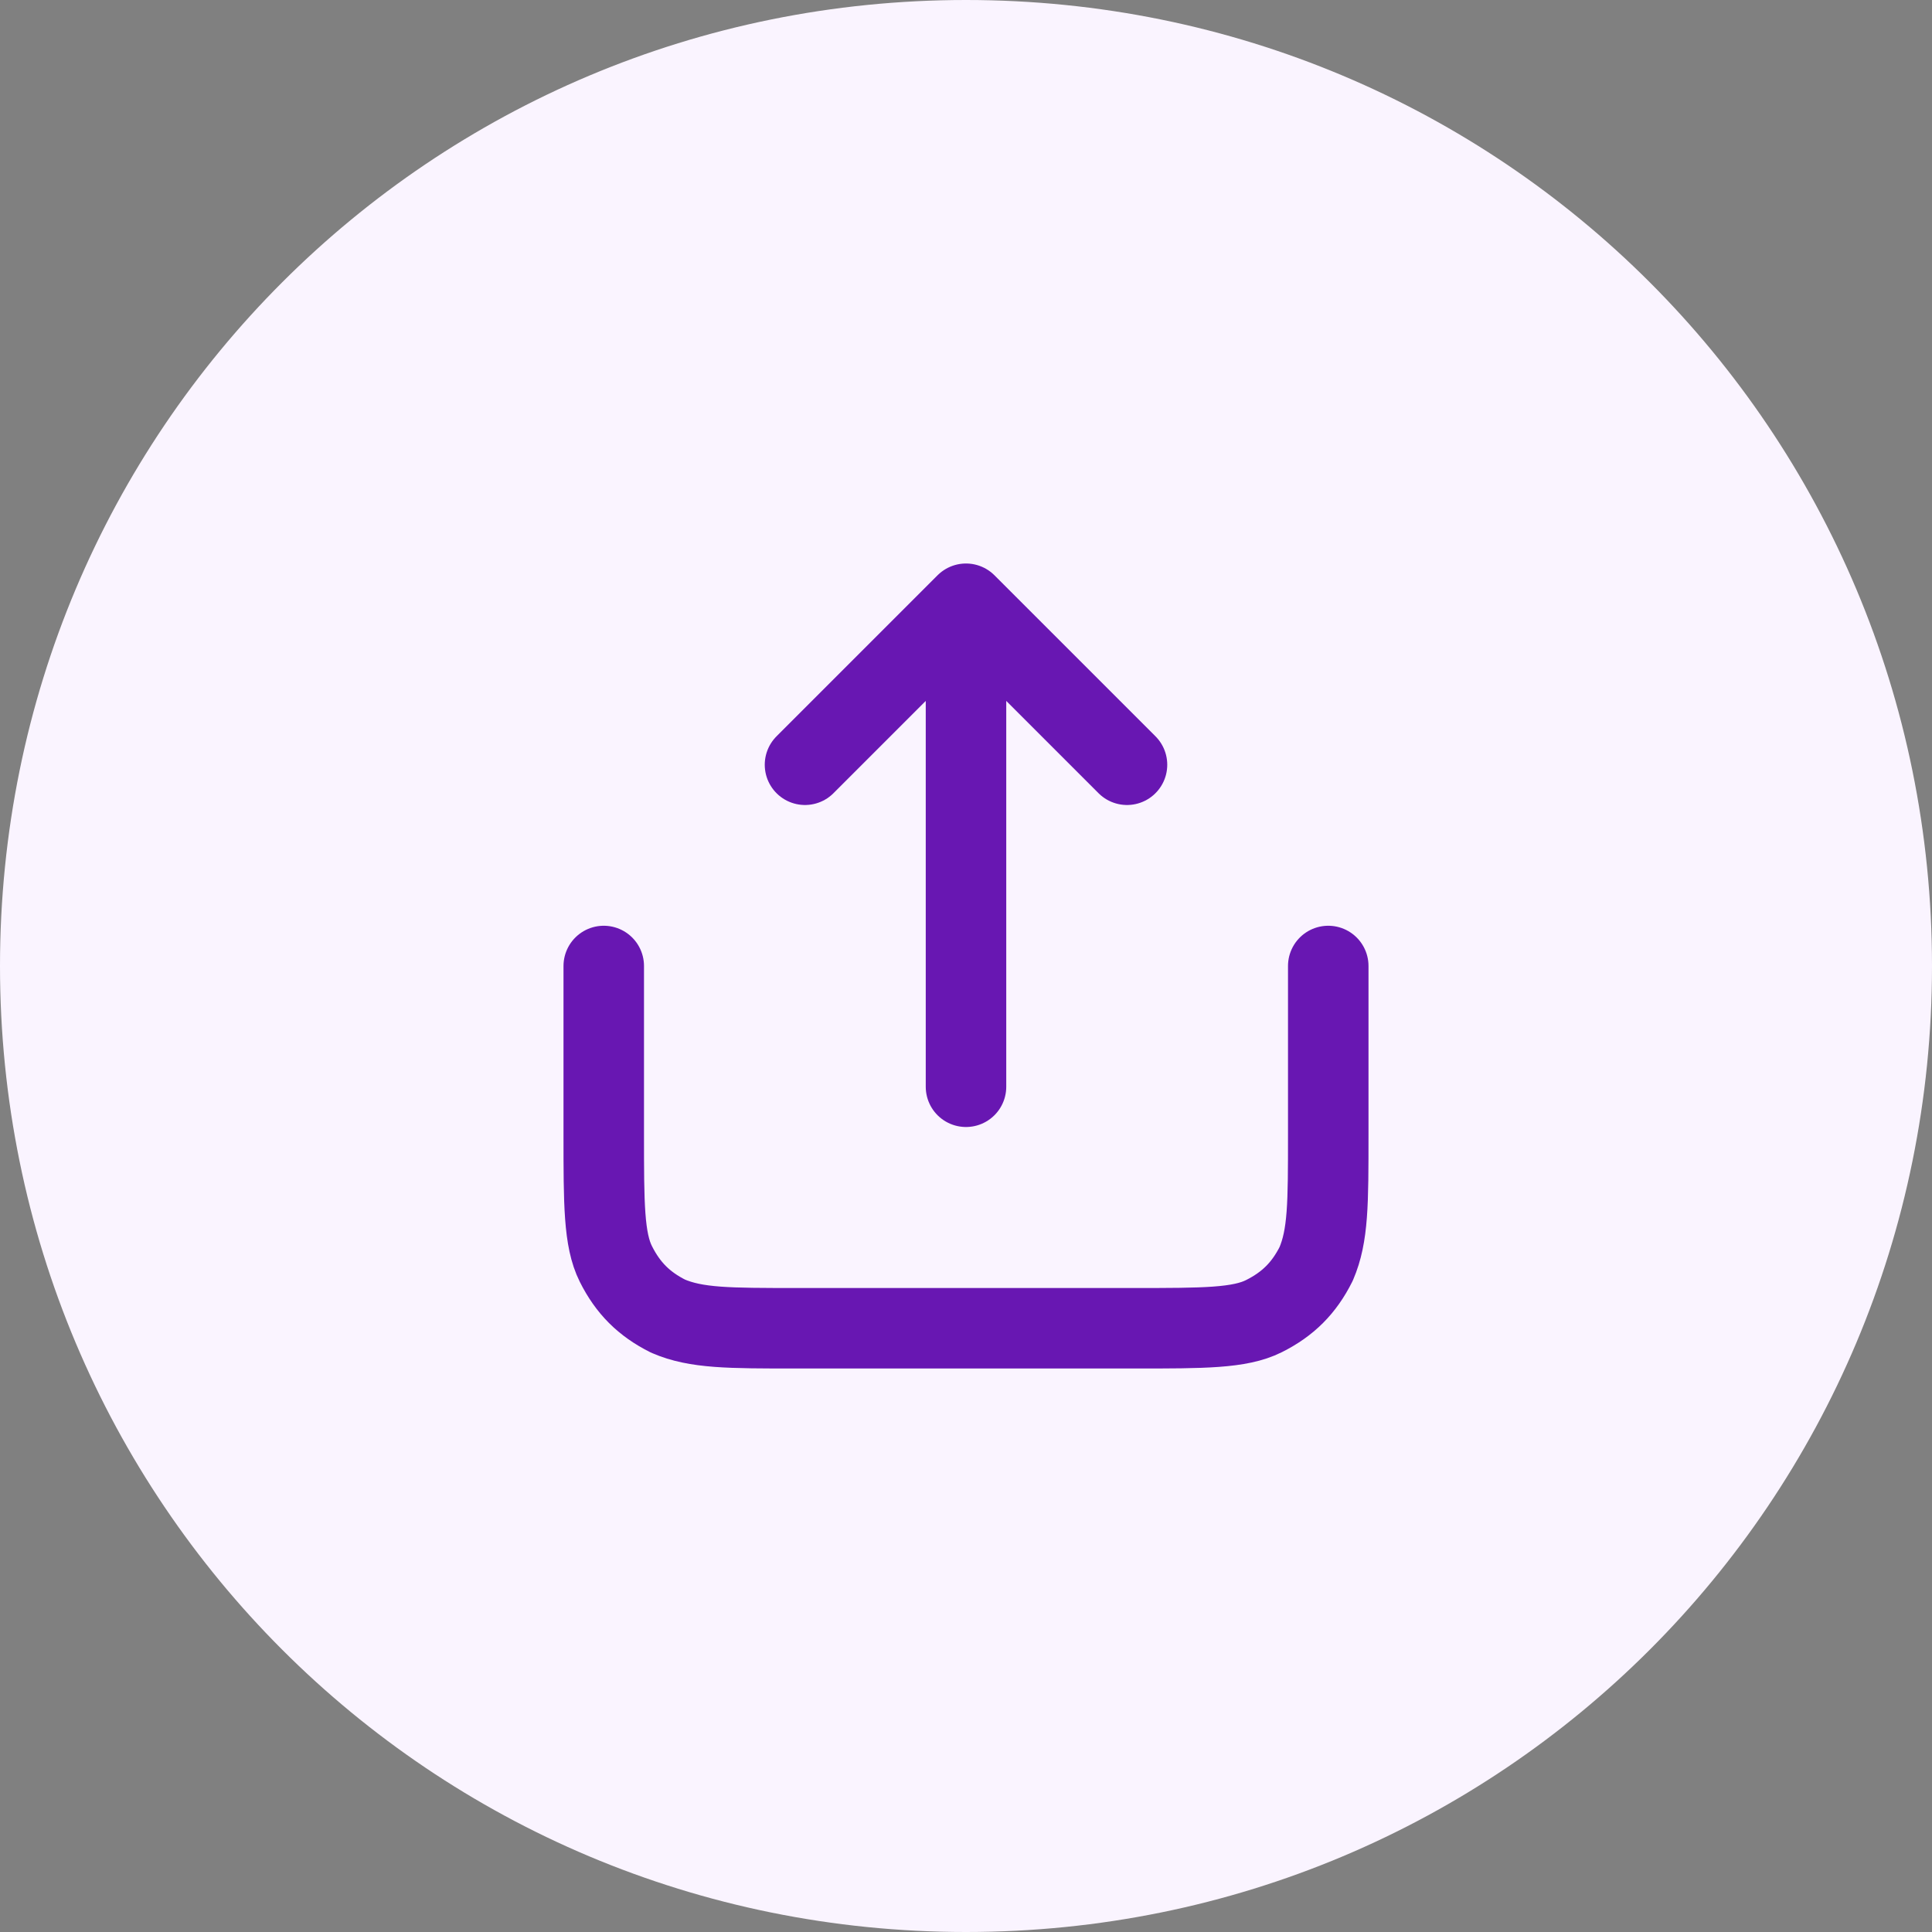 <svg xmlns="http://www.w3.org/2000/svg" id="Layer_1" viewBox="0 0 48 48"><rect x="0" y="0" width="48" height="48" fill="#808080" stroke="none"/><defs><style>      .st0 {        fill: #faf4ff;      }      .st1 {        fill: none;        stroke: #6817b2;        stroke-linecap: round;        stroke-linejoin: round;        stroke-width: 2px;      }    </style></defs><path class="st0" d="M24,0h0c13.3,0,24,10.7,24,24h0c0,13.3-10.7,24-24,24h0C10.7,48,0,37.3,0,24H0C0,10.7,10.7,0,24,0Z"></path><path class="st1" d="M33,24v4.2c0,1.7,0,2.5-.3,3.2-.3.6-.7,1-1.3,1.3-.6.3-1.5.3-3.2.3h-8.4c-1.7,0-2.5,0-3.2-.3-.6-.3-1-.7-1.3-1.3-.3-.6-.3-1.5-.3-3.2v-4.2M28,19l-4-4M24,15l-4,4M24,15v12"></path></svg>